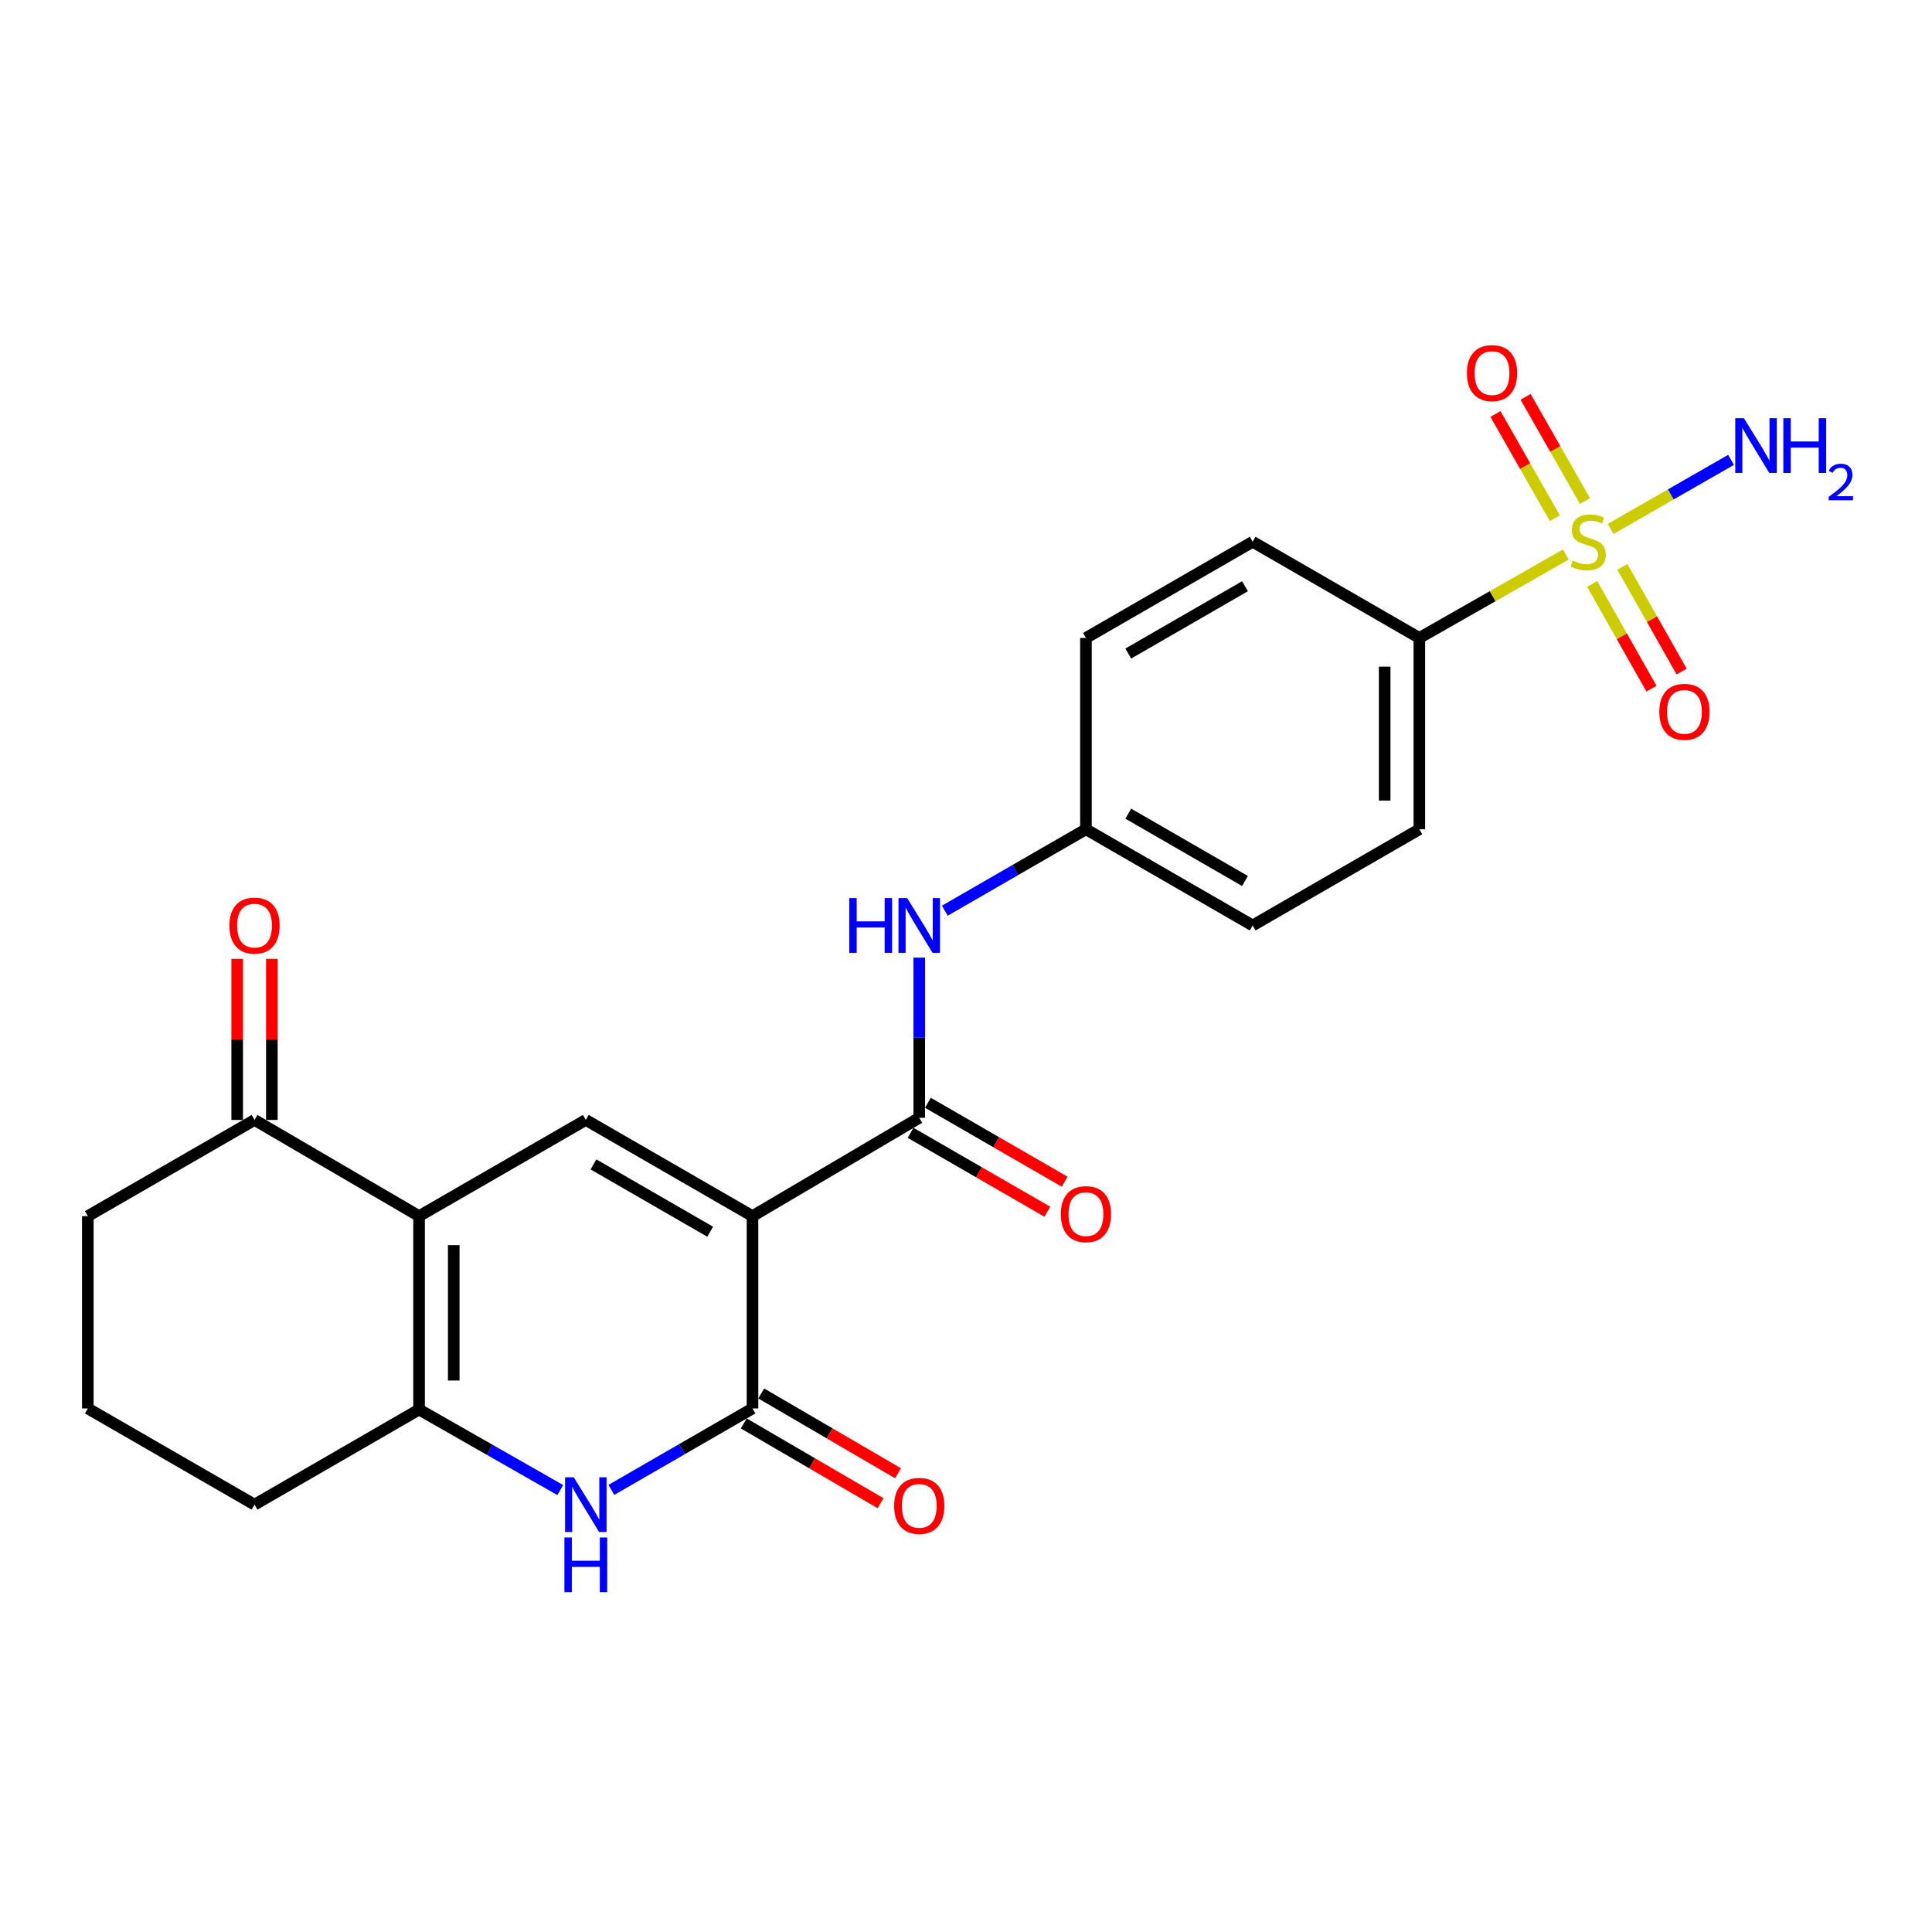 <?xml version='1.0' encoding='iso-8859-1'?>
<svg version='1.1' baseProfile='full'
              xmlns='http://www.w3.org/2000/svg'
                      xmlns:rdkit='http://www.rdkit.org/xml'
                      xmlns:xlink='http://www.w3.org/1999/xlink'
                  xml:space='preserve'
width='1000px' height='1000px' viewBox='0 0 1000 1000'>
<!-- END OF HEADER -->
<rect style='opacity:1.0;fill:#FFFFFF;stroke:none' width='1000' height='1000' x='0' y='0'> </rect>
<path class='bond-2' d='M 389.496,629.464 L 389.496,729.012' style='fill:none;fill-rule:evenodd;stroke:#000000;stroke-width:6px;stroke-linecap:butt;stroke-linejoin:miter;stroke-opacity:1' />
<path class='bond-3' d='M 389.496,629.464 L 303.219,579.68' style='fill:none;fill-rule:evenodd;stroke:#000000;stroke-width:6px;stroke-linecap:butt;stroke-linejoin:miter;stroke-opacity:1' />
<path class='bond-3' d='M 367.584,637.541 L 307.19,602.692' style='fill:none;fill-rule:evenodd;stroke:#000000;stroke-width:6px;stroke-linecap:butt;stroke-linejoin:miter;stroke-opacity:1' />
<path class='bond-5' d='M 389.496,629.464 L 475.803,578.573' style='fill:none;fill-rule:evenodd;stroke:#000000;stroke-width:6px;stroke-linecap:butt;stroke-linejoin:miter;stroke-opacity:1' />
<path class='bond-0' d='M 216.912,629.464 L 303.219,579.68' style='fill:none;fill-rule:evenodd;stroke:#000000;stroke-width:6px;stroke-linecap:butt;stroke-linejoin:miter;stroke-opacity:1' />
<path class='bond-6' d='M 216.912,629.464 L 216.912,729.57' style='fill:none;fill-rule:evenodd;stroke:#000000;stroke-width:6px;stroke-linecap:butt;stroke-linejoin:miter;stroke-opacity:1' />
<path class='bond-6' d='M 234.859,644.48 L 234.859,714.554' style='fill:none;fill-rule:evenodd;stroke:#000000;stroke-width:6px;stroke-linecap:butt;stroke-linejoin:miter;stroke-opacity:1' />
<path class='bond-8' d='M 216.912,629.464 L 131.742,579.68' style='fill:none;fill-rule:evenodd;stroke:#000000;stroke-width:6px;stroke-linecap:butt;stroke-linejoin:miter;stroke-opacity:1' />
<path class='bond-1' d='M 810.463,287.021 L 772.558,308.611' style='fill:none;fill-rule:evenodd;stroke:#CCCC00;stroke-width:6px;stroke-linecap:butt;stroke-linejoin:miter;stroke-opacity:1' />
<path class='bond-1' d='M 772.558,308.611 L 734.654,330.201' style='fill:none;fill-rule:evenodd;stroke:#000000;stroke-width:6px;stroke-linecap:butt;stroke-linejoin:miter;stroke-opacity:1' />
<path class='bond-10' d='M 824.106,302.246 L 839.451,329.345' style='fill:none;fill-rule:evenodd;stroke:#CCCC00;stroke-width:6px;stroke-linecap:butt;stroke-linejoin:miter;stroke-opacity:1' />
<path class='bond-10' d='M 839.451,329.345 L 854.796,356.444' style='fill:none;fill-rule:evenodd;stroke:#FF0000;stroke-width:6px;stroke-linecap:butt;stroke-linejoin:miter;stroke-opacity:1' />
<path class='bond-10' d='M 839.723,293.402 L 855.068,320.501' style='fill:none;fill-rule:evenodd;stroke:#CCCC00;stroke-width:6px;stroke-linecap:butt;stroke-linejoin:miter;stroke-opacity:1' />
<path class='bond-10' d='M 855.068,320.501 L 870.414,347.601' style='fill:none;fill-rule:evenodd;stroke:#FF0000;stroke-width:6px;stroke-linecap:butt;stroke-linejoin:miter;stroke-opacity:1' />
<path class='bond-11' d='M 820.378,259.341 L 805.009,232.364' style='fill:none;fill-rule:evenodd;stroke:#CCCC00;stroke-width:6px;stroke-linecap:butt;stroke-linejoin:miter;stroke-opacity:1' />
<path class='bond-11' d='M 805.009,232.364 L 789.639,205.387' style='fill:none;fill-rule:evenodd;stroke:#FF0000;stroke-width:6px;stroke-linecap:butt;stroke-linejoin:miter;stroke-opacity:1' />
<path class='bond-11' d='M 804.784,268.225 L 789.414,241.248' style='fill:none;fill-rule:evenodd;stroke:#CCCC00;stroke-width:6px;stroke-linecap:butt;stroke-linejoin:miter;stroke-opacity:1' />
<path class='bond-11' d='M 789.414,241.248 L 774.045,214.271' style='fill:none;fill-rule:evenodd;stroke:#FF0000;stroke-width:6px;stroke-linecap:butt;stroke-linejoin:miter;stroke-opacity:1' />
<path class='bond-14' d='M 833.64,273.776 L 864.817,255.9' style='fill:none;fill-rule:evenodd;stroke:#CCCC00;stroke-width:6px;stroke-linecap:butt;stroke-linejoin:miter;stroke-opacity:1' />
<path class='bond-14' d='M 864.817,255.9 L 895.994,238.024' style='fill:none;fill-rule:evenodd;stroke:#0000FF;stroke-width:6px;stroke-linecap:butt;stroke-linejoin:miter;stroke-opacity:1' />
<path class='bond-4' d='M 389.496,729.012 L 352.972,750.087' style='fill:none;fill-rule:evenodd;stroke:#000000;stroke-width:6px;stroke-linecap:butt;stroke-linejoin:miter;stroke-opacity:1' />
<path class='bond-4' d='M 352.972,750.087 L 316.449,771.162' style='fill:none;fill-rule:evenodd;stroke:#0000FF;stroke-width:6px;stroke-linecap:butt;stroke-linejoin:miter;stroke-opacity:1' />
<path class='bond-12' d='M 384.974,736.763 L 420.379,757.414' style='fill:none;fill-rule:evenodd;stroke:#000000;stroke-width:6px;stroke-linecap:butt;stroke-linejoin:miter;stroke-opacity:1' />
<path class='bond-12' d='M 420.379,757.414 L 455.784,778.066' style='fill:none;fill-rule:evenodd;stroke:#FF0000;stroke-width:6px;stroke-linecap:butt;stroke-linejoin:miter;stroke-opacity:1' />
<path class='bond-12' d='M 394.017,721.26 L 429.422,741.912' style='fill:none;fill-rule:evenodd;stroke:#000000;stroke-width:6px;stroke-linecap:butt;stroke-linejoin:miter;stroke-opacity:1' />
<path class='bond-12' d='M 429.422,741.912 L 464.826,762.563' style='fill:none;fill-rule:evenodd;stroke:#FF0000;stroke-width:6px;stroke-linecap:butt;stroke-linejoin:miter;stroke-opacity:1' />
<path class='bond-24' d='M 289.995,771.253 L 253.453,750.412' style='fill:none;fill-rule:evenodd;stroke:#0000FF;stroke-width:6px;stroke-linecap:butt;stroke-linejoin:miter;stroke-opacity:1' />
<path class='bond-24' d='M 253.453,750.412 L 216.912,729.57' style='fill:none;fill-rule:evenodd;stroke:#000000;stroke-width:6px;stroke-linecap:butt;stroke-linejoin:miter;stroke-opacity:1' />
<path class='bond-7' d='M 475.803,578.573 L 475.803,537.118' style='fill:none;fill-rule:evenodd;stroke:#000000;stroke-width:6px;stroke-linecap:butt;stroke-linejoin:miter;stroke-opacity:1' />
<path class='bond-7' d='M 475.803,537.118 L 475.803,495.664' style='fill:none;fill-rule:evenodd;stroke:#0000FF;stroke-width:6px;stroke-linecap:butt;stroke-linejoin:miter;stroke-opacity:1' />
<path class='bond-13' d='M 471.318,586.345 L 506.711,606.768' style='fill:none;fill-rule:evenodd;stroke:#000000;stroke-width:6px;stroke-linecap:butt;stroke-linejoin:miter;stroke-opacity:1' />
<path class='bond-13' d='M 506.711,606.768 L 542.105,627.191' style='fill:none;fill-rule:evenodd;stroke:#FF0000;stroke-width:6px;stroke-linecap:butt;stroke-linejoin:miter;stroke-opacity:1' />
<path class='bond-13' d='M 480.288,570.8 L 515.681,591.223' style='fill:none;fill-rule:evenodd;stroke:#000000;stroke-width:6px;stroke-linecap:butt;stroke-linejoin:miter;stroke-opacity:1' />
<path class='bond-13' d='M 515.681,591.223 L 551.075,611.646' style='fill:none;fill-rule:evenodd;stroke:#FF0000;stroke-width:6px;stroke-linecap:butt;stroke-linejoin:miter;stroke-opacity:1' />
<path class='bond-19' d='M 216.912,729.57 L 131.742,778.796' style='fill:none;fill-rule:evenodd;stroke:#000000;stroke-width:6px;stroke-linecap:butt;stroke-linejoin:miter;stroke-opacity:1' />
<path class='bond-18' d='M 489.033,471.38 L 525.556,450.306' style='fill:none;fill-rule:evenodd;stroke:#0000FF;stroke-width:6px;stroke-linecap:butt;stroke-linejoin:miter;stroke-opacity:1' />
<path class='bond-18' d='M 525.556,450.306 L 562.08,429.231' style='fill:none;fill-rule:evenodd;stroke:#000000;stroke-width:6px;stroke-linecap:butt;stroke-linejoin:miter;stroke-opacity:1' />
<path class='bond-15' d='M 140.715,579.68 L 140.715,537.985' style='fill:none;fill-rule:evenodd;stroke:#000000;stroke-width:6px;stroke-linecap:butt;stroke-linejoin:miter;stroke-opacity:1' />
<path class='bond-15' d='M 140.715,537.985 L 140.715,496.291' style='fill:none;fill-rule:evenodd;stroke:#FF0000;stroke-width:6px;stroke-linecap:butt;stroke-linejoin:miter;stroke-opacity:1' />
<path class='bond-15' d='M 122.768,579.68 L 122.768,537.985' style='fill:none;fill-rule:evenodd;stroke:#000000;stroke-width:6px;stroke-linecap:butt;stroke-linejoin:miter;stroke-opacity:1' />
<path class='bond-15' d='M 122.768,537.985 L 122.768,496.291' style='fill:none;fill-rule:evenodd;stroke:#FF0000;stroke-width:6px;stroke-linecap:butt;stroke-linejoin:miter;stroke-opacity:1' />
<path class='bond-22' d='M 131.742,579.68 L 45.455,629.464' style='fill:none;fill-rule:evenodd;stroke:#000000;stroke-width:6px;stroke-linecap:butt;stroke-linejoin:miter;stroke-opacity:1' />
<path class='bond-9' d='M 734.654,330.201 L 734.654,429.231' style='fill:none;fill-rule:evenodd;stroke:#000000;stroke-width:6px;stroke-linecap:butt;stroke-linejoin:miter;stroke-opacity:1' />
<path class='bond-9' d='M 716.706,345.055 L 716.706,414.376' style='fill:none;fill-rule:evenodd;stroke:#000000;stroke-width:6px;stroke-linecap:butt;stroke-linejoin:miter;stroke-opacity:1' />
<path class='bond-25' d='M 734.654,330.201 L 648.377,280.417' style='fill:none;fill-rule:evenodd;stroke:#000000;stroke-width:6px;stroke-linecap:butt;stroke-linejoin:miter;stroke-opacity:1' />
<path class='bond-16' d='M 734.654,429.231 L 648.377,479.015' style='fill:none;fill-rule:evenodd;stroke:#000000;stroke-width:6px;stroke-linecap:butt;stroke-linejoin:miter;stroke-opacity:1' />
<path class='bond-17' d='M 648.377,280.417 L 562.08,330.201' style='fill:none;fill-rule:evenodd;stroke:#000000;stroke-width:6px;stroke-linecap:butt;stroke-linejoin:miter;stroke-opacity:1' />
<path class='bond-17' d='M 644.401,303.431 L 583.993,338.279' style='fill:none;fill-rule:evenodd;stroke:#000000;stroke-width:6px;stroke-linecap:butt;stroke-linejoin:miter;stroke-opacity:1' />
<path class='bond-20' d='M 562.08,429.231 L 562.08,330.201' style='fill:none;fill-rule:evenodd;stroke:#000000;stroke-width:6px;stroke-linecap:butt;stroke-linejoin:miter;stroke-opacity:1' />
<path class='bond-21' d='M 562.08,429.231 L 648.377,479.015' style='fill:none;fill-rule:evenodd;stroke:#000000;stroke-width:6px;stroke-linecap:butt;stroke-linejoin:miter;stroke-opacity:1' />
<path class='bond-21' d='M 583.993,421.152 L 644.401,456.001' style='fill:none;fill-rule:evenodd;stroke:#000000;stroke-width:6px;stroke-linecap:butt;stroke-linejoin:miter;stroke-opacity:1' />
<path class='bond-26' d='M 131.742,778.796 L 45.455,729.012' style='fill:none;fill-rule:evenodd;stroke:#000000;stroke-width:6px;stroke-linecap:butt;stroke-linejoin:miter;stroke-opacity:1' />
<path class='bond-23' d='M 45.455,629.464 L 45.455,729.012' style='fill:none;fill-rule:evenodd;stroke:#000000;stroke-width:6px;stroke-linecap:butt;stroke-linejoin:miter;stroke-opacity:1' />
<path  class='atom-2' d='M 814.058 290.137
Q 814.378 290.257, 815.698 290.817
Q 817.018 291.377, 818.458 291.737
Q 819.938 292.057, 821.378 292.057
Q 824.058 292.057, 825.618 290.777
Q 827.178 289.457, 827.178 287.177
Q 827.178 285.617, 826.378 284.657
Q 825.618 283.697, 824.418 283.177
Q 823.218 282.657, 821.218 282.057
Q 818.698 281.297, 817.178 280.577
Q 815.698 279.857, 814.618 278.337
Q 813.578 276.817, 813.578 274.257
Q 813.578 270.697, 815.978 268.497
Q 818.418 266.297, 823.218 266.297
Q 826.498 266.297, 830.218 267.857
L 829.298 270.937
Q 825.898 269.537, 823.338 269.537
Q 820.578 269.537, 819.058 270.697
Q 817.538 271.817, 817.578 273.777
Q 817.578 275.297, 818.338 276.217
Q 819.138 277.137, 820.258 277.657
Q 821.418 278.177, 823.338 278.777
Q 825.898 279.577, 827.418 280.377
Q 828.938 281.177, 830.018 282.817
Q 831.138 284.417, 831.138 287.177
Q 831.138 291.097, 828.498 293.217
Q 825.898 295.297, 821.538 295.297
Q 819.018 295.297, 817.098 294.737
Q 815.218 294.217, 812.978 293.297
L 814.058 290.137
' fill='#CCCC00'/>
<path  class='atom-5' d='M 296.959 764.636
L 306.239 779.636
Q 307.159 781.116, 308.639 783.796
Q 310.119 786.476, 310.199 786.636
L 310.199 764.636
L 313.959 764.636
L 313.959 792.956
L 310.079 792.956
L 300.119 776.556
Q 298.959 774.636, 297.719 772.436
Q 296.519 770.236, 296.159 769.556
L 296.159 792.956
L 292.479 792.956
L 292.479 764.636
L 296.959 764.636
' fill='#0000FF'/>
<path  class='atom-5' d='M 292.139 795.788
L 295.979 795.788
L 295.979 807.828
L 310.459 807.828
L 310.459 795.788
L 314.299 795.788
L 314.299 824.108
L 310.459 824.108
L 310.459 811.028
L 295.979 811.028
L 295.979 824.108
L 292.139 824.108
L 292.139 795.788
' fill='#0000FF'/>
<path  class='atom-8' d='M 439.583 464.855
L 443.423 464.855
L 443.423 476.895
L 457.903 476.895
L 457.903 464.855
L 461.743 464.855
L 461.743 493.175
L 457.903 493.175
L 457.903 480.095
L 443.423 480.095
L 443.423 493.175
L 439.583 493.175
L 439.583 464.855
' fill='#0000FF'/>
<path  class='atom-8' d='M 469.543 464.855
L 478.823 479.855
Q 479.743 481.335, 481.223 484.015
Q 482.703 486.695, 482.783 486.855
L 482.783 464.855
L 486.543 464.855
L 486.543 493.175
L 482.663 493.175
L 472.703 476.775
Q 471.543 474.855, 470.303 472.655
Q 469.103 470.455, 468.743 469.775
L 468.743 493.175
L 465.063 493.175
L 465.063 464.855
L 469.543 464.855
' fill='#0000FF'/>
<path  class='atom-11' d='M 858.862 368.449
Q 858.862 361.649, 862.222 357.849
Q 865.582 354.049, 871.862 354.049
Q 878.142 354.049, 881.502 357.849
Q 884.862 361.649, 884.862 368.449
Q 884.862 375.329, 881.462 379.249
Q 878.062 383.129, 871.862 383.129
Q 865.622 383.129, 862.222 379.249
Q 858.862 375.369, 858.862 368.449
M 871.862 379.929
Q 876.182 379.929, 878.502 377.049
Q 880.862 374.129, 880.862 368.449
Q 880.862 362.889, 878.502 360.089
Q 876.182 357.249, 871.862 357.249
Q 867.542 357.249, 865.182 360.049
Q 862.862 362.849, 862.862 368.449
Q 862.862 374.169, 865.182 377.049
Q 867.542 379.929, 871.862 379.929
' fill='#FF0000'/>
<path  class='atom-12' d='M 759.274 193.113
Q 759.274 186.313, 762.634 182.513
Q 765.994 178.713, 772.274 178.713
Q 778.554 178.713, 781.914 182.513
Q 785.274 186.313, 785.274 193.113
Q 785.274 199.993, 781.874 203.913
Q 778.474 207.793, 772.274 207.793
Q 766.034 207.793, 762.634 203.913
Q 759.274 200.033, 759.274 193.113
M 772.274 204.593
Q 776.594 204.593, 778.914 201.713
Q 781.274 198.793, 781.274 193.113
Q 781.274 187.553, 778.914 184.753
Q 776.594 181.913, 772.274 181.913
Q 767.954 181.913, 765.594 184.713
Q 763.274 187.513, 763.274 193.113
Q 763.274 198.833, 765.594 201.713
Q 767.954 204.593, 772.274 204.593
' fill='#FF0000'/>
<path  class='atom-13' d='M 462.803 779.434
Q 462.803 772.634, 466.163 768.834
Q 469.523 765.034, 475.803 765.034
Q 482.083 765.034, 485.443 768.834
Q 488.803 772.634, 488.803 779.434
Q 488.803 786.314, 485.403 790.234
Q 482.003 794.114, 475.803 794.114
Q 469.563 794.114, 466.163 790.234
Q 462.803 786.354, 462.803 779.434
M 475.803 790.914
Q 480.123 790.914, 482.443 788.034
Q 484.803 785.114, 484.803 779.434
Q 484.803 773.874, 482.443 771.074
Q 480.123 768.234, 475.803 768.234
Q 471.483 768.234, 469.123 771.034
Q 466.803 773.834, 466.803 779.434
Q 466.803 785.154, 469.123 788.034
Q 471.483 790.914, 475.803 790.914
' fill='#FF0000'/>
<path  class='atom-14' d='M 549.08 628.437
Q 549.08 621.637, 552.44 617.837
Q 555.8 614.037, 562.08 614.037
Q 568.36 614.037, 571.72 617.837
Q 575.08 621.637, 575.08 628.437
Q 575.08 635.317, 571.68 639.237
Q 568.28 643.117, 562.08 643.117
Q 555.84 643.117, 552.44 639.237
Q 549.08 635.357, 549.08 628.437
M 562.08 639.917
Q 566.4 639.917, 568.72 637.037
Q 571.08 634.117, 571.08 628.437
Q 571.08 622.877, 568.72 620.077
Q 566.4 617.237, 562.08 617.237
Q 557.76 617.237, 555.4 620.037
Q 553.08 622.837, 553.08 628.437
Q 553.08 634.157, 555.4 637.037
Q 557.76 639.917, 562.08 639.917
' fill='#FF0000'/>
<path  class='atom-15' d='M 902.643 216.463
L 911.923 231.463
Q 912.843 232.943, 914.323 235.623
Q 915.803 238.303, 915.883 238.463
L 915.883 216.463
L 919.643 216.463
L 919.643 244.783
L 915.763 244.783
L 905.803 228.383
Q 904.643 226.463, 903.403 224.263
Q 902.203 222.063, 901.843 221.383
L 901.843 244.783
L 898.163 244.783
L 898.163 216.463
L 902.643 216.463
' fill='#0000FF'/>
<path  class='atom-15' d='M 923.043 216.463
L 926.883 216.463
L 926.883 228.503
L 941.363 228.503
L 941.363 216.463
L 945.203 216.463
L 945.203 244.783
L 941.363 244.783
L 941.363 231.703
L 926.883 231.703
L 926.883 244.783
L 923.043 244.783
L 923.043 216.463
' fill='#0000FF'/>
<path  class='atom-15' d='M 946.576 243.789
Q 947.262 242.021, 948.899 241.044
Q 950.536 240.041, 952.806 240.041
Q 955.631 240.041, 957.215 241.572
Q 958.799 243.103, 958.799 245.822
Q 958.799 248.594, 956.74 251.181
Q 954.707 253.769, 950.483 256.831
L 959.116 256.831
L 959.116 258.943
L 946.523 258.943
L 946.523 257.174
Q 950.008 254.693, 952.067 252.845
Q 954.153 250.997, 955.156 249.333
Q 956.159 247.67, 956.159 245.954
Q 956.159 244.159, 955.261 243.156
Q 954.364 242.153, 952.806 242.153
Q 951.301 242.153, 950.298 242.76
Q 949.295 243.367, 948.582 244.713
L 946.576 243.789
' fill='#0000FF'/>
<path  class='atom-16' d='M 118.742 479.095
Q 118.742 472.295, 122.102 468.495
Q 125.462 464.695, 131.742 464.695
Q 138.022 464.695, 141.382 468.495
Q 144.742 472.295, 144.742 479.095
Q 144.742 485.975, 141.342 489.895
Q 137.942 493.775, 131.742 493.775
Q 125.502 493.775, 122.102 489.895
Q 118.742 486.015, 118.742 479.095
M 131.742 490.575
Q 136.062 490.575, 138.382 487.695
Q 140.742 484.775, 140.742 479.095
Q 140.742 473.535, 138.382 470.735
Q 136.062 467.895, 131.742 467.895
Q 127.422 467.895, 125.062 470.695
Q 122.742 473.495, 122.742 479.095
Q 122.742 484.815, 125.062 487.695
Q 127.422 490.575, 131.742 490.575
' fill='#FF0000'/>
</svg>
